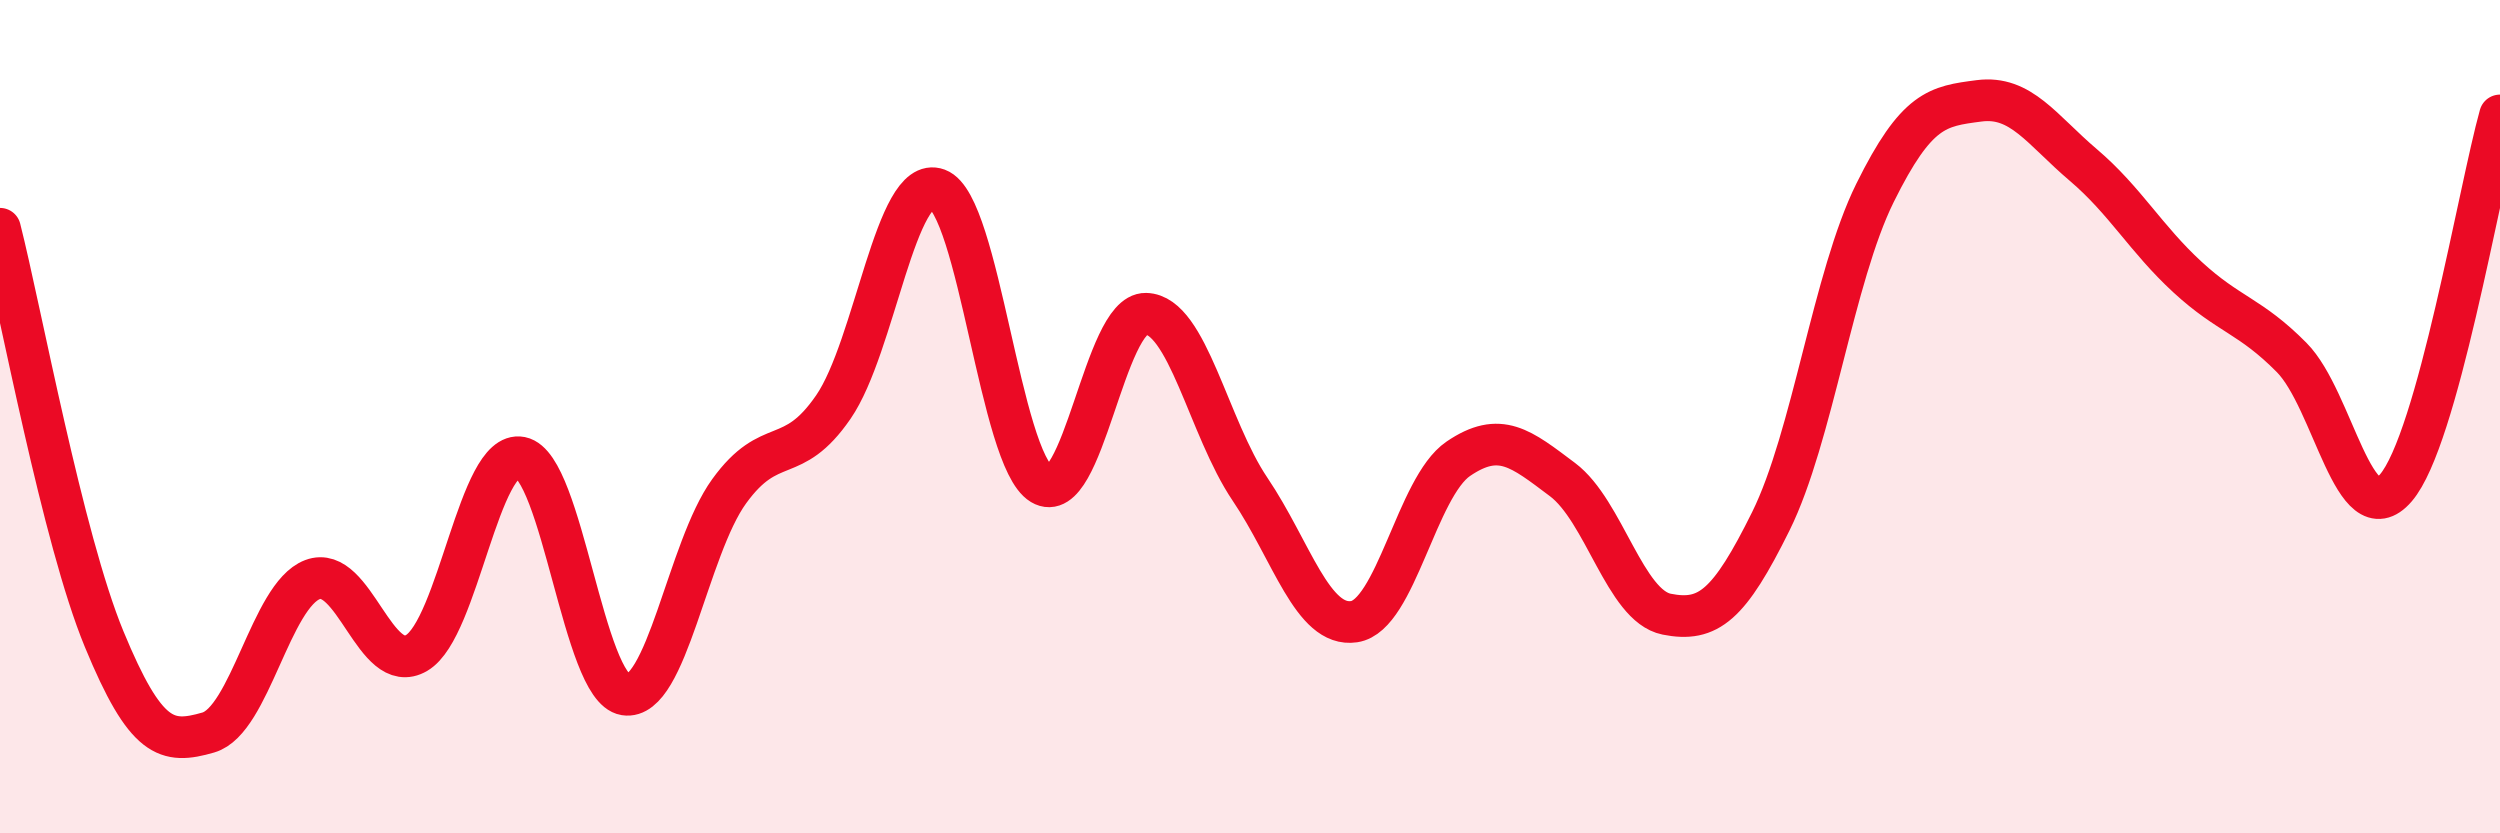 
    <svg width="60" height="20" viewBox="0 0 60 20" xmlns="http://www.w3.org/2000/svg">
      <path
        d="M 0,5.49 C 0.5,7.46 1.5,12.92 2.5,15.34 C 3.5,17.76 4,17.87 5,17.58 C 6,17.29 6.5,14.29 7.5,13.91 C 8.5,13.53 9,16.26 10,15.67 C 11,15.08 11.5,10.78 12.5,10.98 C 13.5,11.18 14,16.51 15,16.67 C 16,16.83 16.5,13.17 17.5,11.79 C 18.5,10.41 19,11.22 20,9.77 C 21,8.32 21.5,4.17 22.5,4.54 C 23.5,4.91 24,11.02 25,11.62 C 26,12.22 26.5,7.51 27.5,7.53 C 28.5,7.55 29,10.26 30,11.74 C 31,13.22 31.5,15.07 32.5,14.92 C 33.5,14.77 34,11.69 35,11.01 C 36,10.33 36.5,10.76 37.5,11.51 C 38.5,12.26 39,14.54 40,14.74 C 41,14.94 41.5,14.53 42.5,12.51 C 43.5,10.49 44,6.65 45,4.63 C 46,2.61 46.5,2.55 47.5,2.42 C 48.5,2.29 49,3.11 50,3.96 C 51,4.81 51.5,5.73 52.5,6.65 C 53.5,7.57 54,7.57 55,8.58 C 56,9.59 56.5,12.87 57.5,11.71 C 58.5,10.55 59.5,4.56 60,2.77L60 20L0 20Z"
        fill="#EB0A25"
        opacity="0.1"
        stroke-linecap="round"
        stroke-linejoin="round"
      />
      <path
        d="M 0,5.49 C 0.5,7.46 1.5,12.92 2.5,15.34 C 3.5,17.76 4,17.87 5,17.58 C 6,17.29 6.5,14.29 7.5,13.91 C 8.5,13.53 9,16.26 10,15.67 C 11,15.08 11.5,10.78 12.5,10.98 C 13.5,11.18 14,16.51 15,16.67 C 16,16.83 16.5,13.17 17.5,11.79 C 18.5,10.41 19,11.22 20,9.77 C 21,8.32 21.5,4.17 22.5,4.54 C 23.5,4.91 24,11.02 25,11.62 C 26,12.22 26.5,7.51 27.5,7.53 C 28.5,7.55 29,10.26 30,11.74 C 31,13.22 31.5,15.07 32.5,14.92 C 33.5,14.77 34,11.69 35,11.01 C 36,10.33 36.5,10.76 37.5,11.51 C 38.5,12.26 39,14.54 40,14.74 C 41,14.94 41.5,14.53 42.5,12.51 C 43.5,10.49 44,6.65 45,4.63 C 46,2.61 46.5,2.55 47.5,2.42 C 48.5,2.29 49,3.11 50,3.96 C 51,4.81 51.5,5.73 52.5,6.65 C 53.5,7.57 54,7.57 55,8.58 C 56,9.59 56.5,12.87 57.5,11.71 C 58.5,10.55 59.5,4.56 60,2.77"
        stroke="#EB0A25"
        stroke-width="1"
        fill="none"
        stroke-linecap="round"
        stroke-linejoin="round"
      />
    </svg>
  